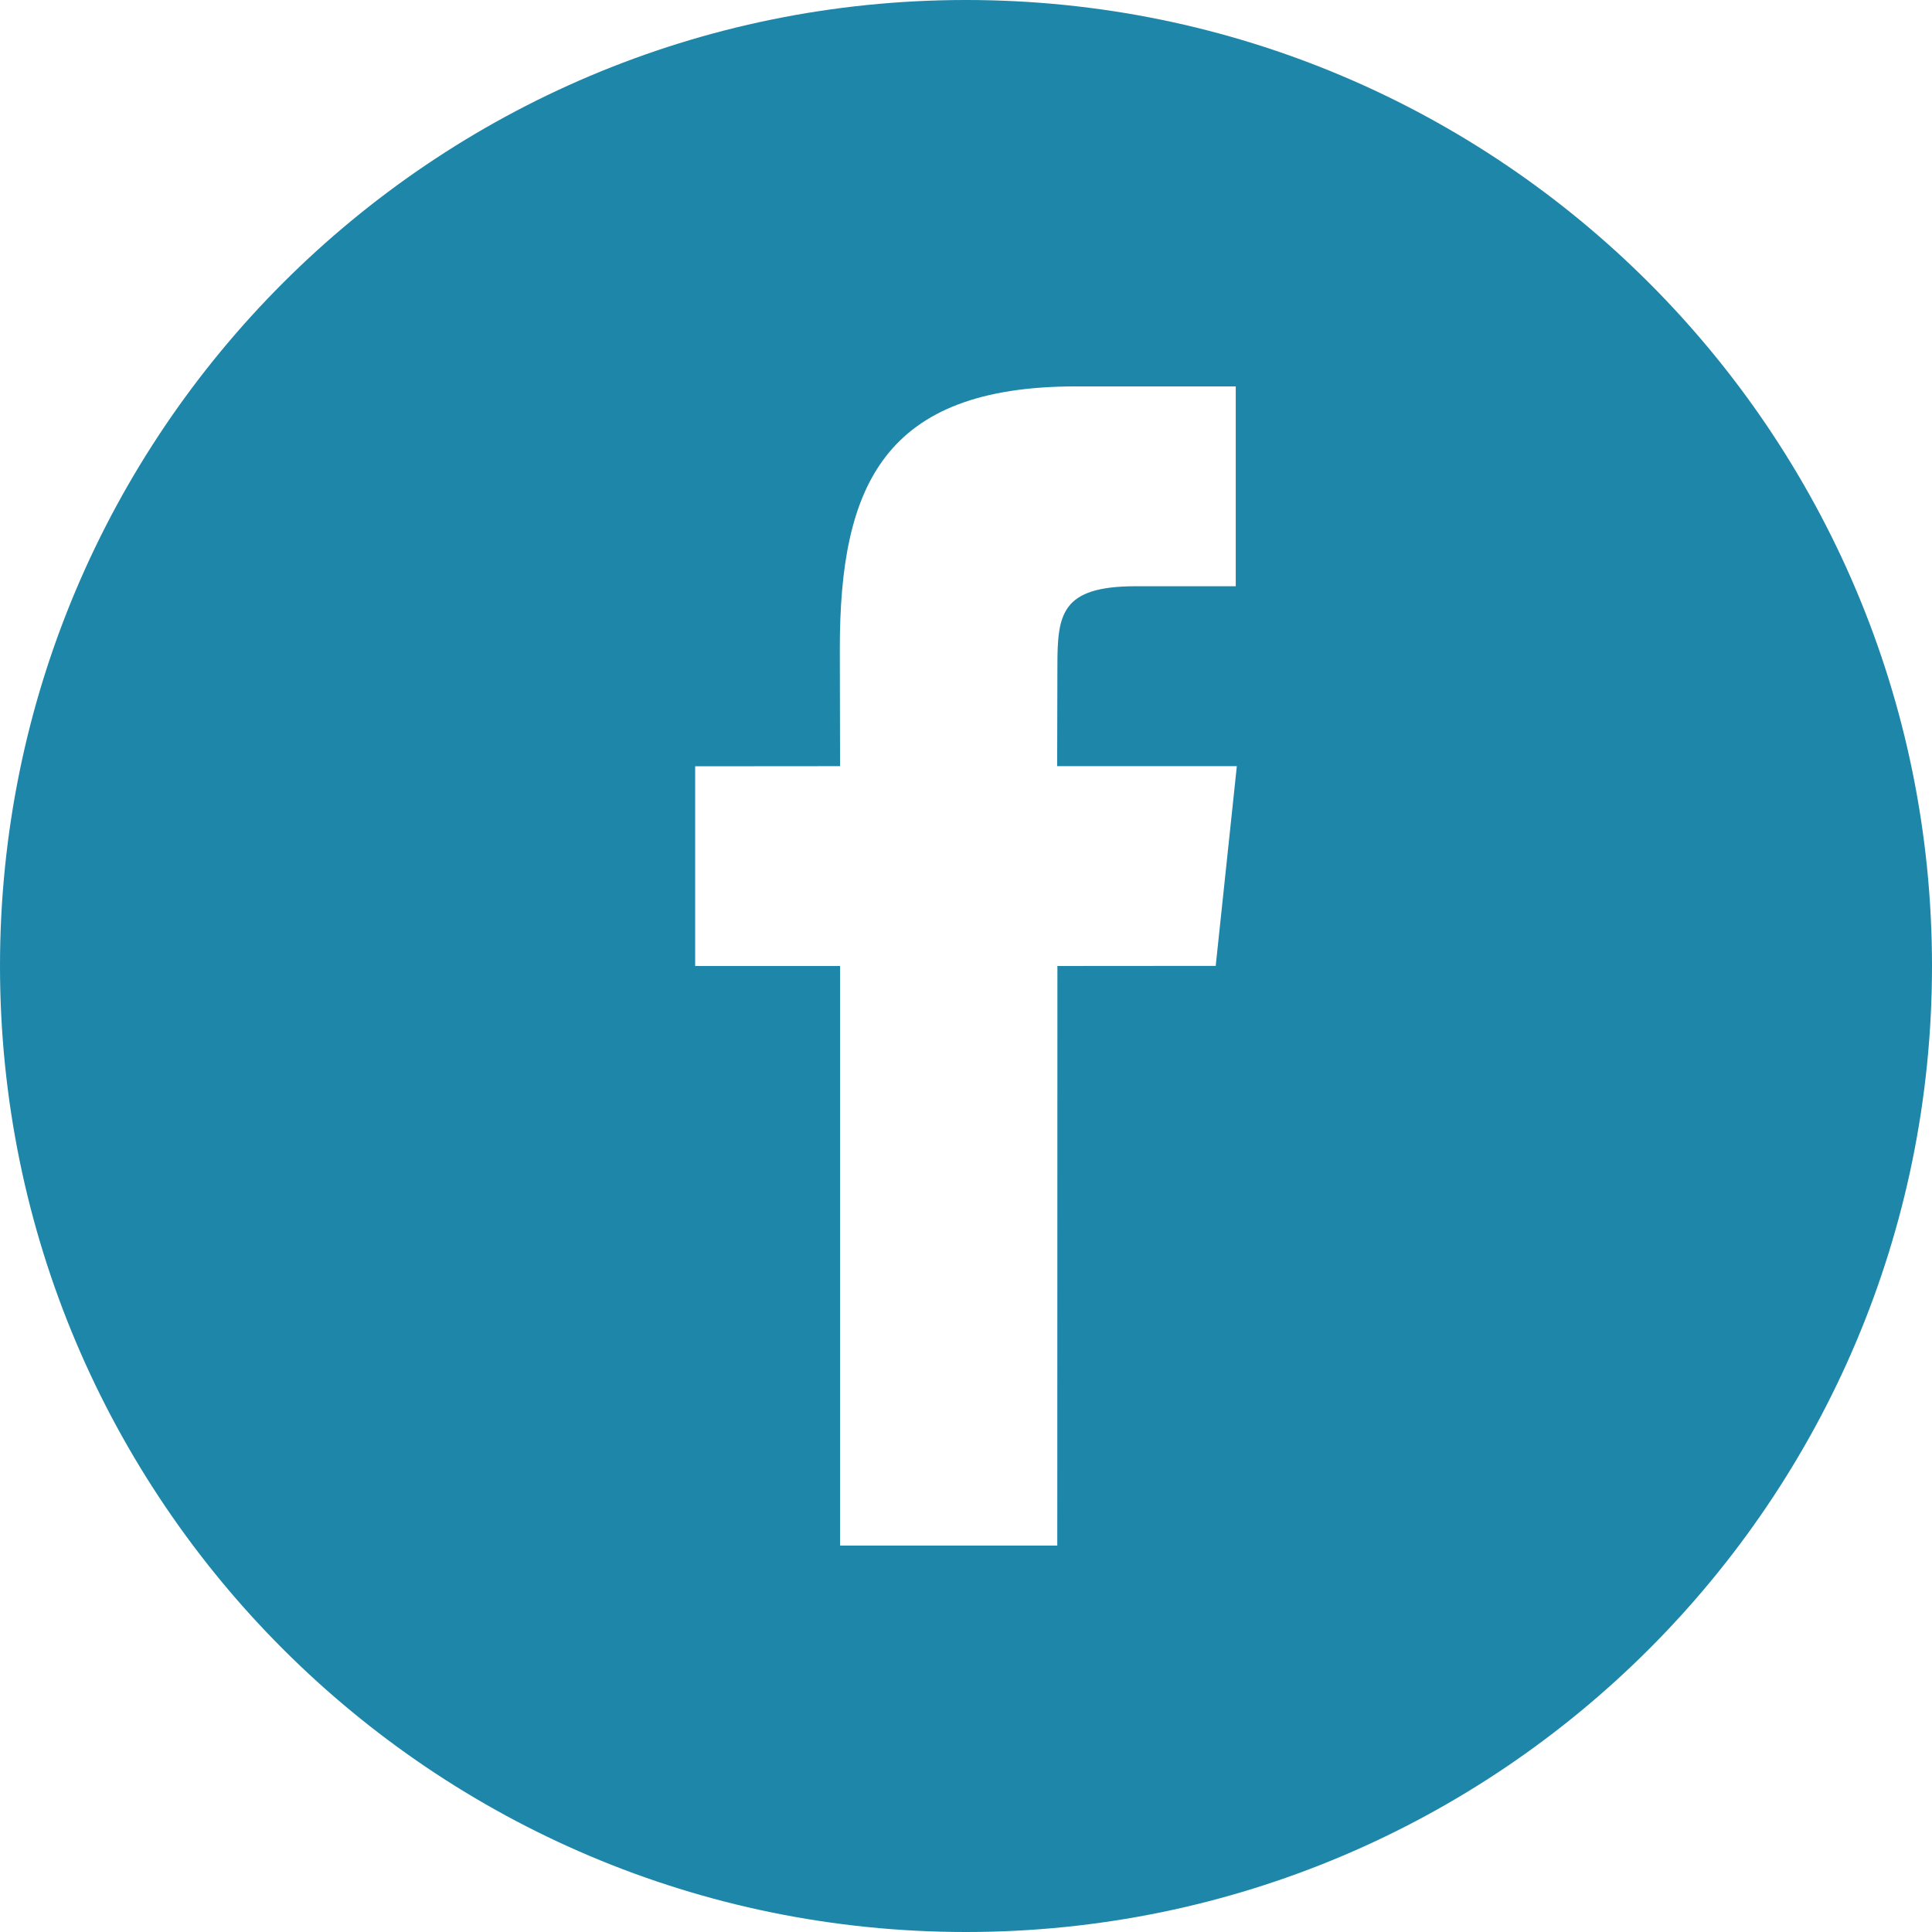 <?xml version="1.0"?>
<svg xmlns="http://www.w3.org/2000/svg" xmlns:xlink="http://www.w3.org/1999/xlink" version="1.1" id="Capa_1" x="0px" y="0px" viewBox="0 0 486.392 486.392" style="enable-background:new 0 0 486.392 486.392;" xml:space="preserve" width="512px" height="512px"><g><g>
	<g>
		<g>
			<path d="M243.196,0C108.891,0,0,108.891,0,243.196s108.891,243.196,243.196,243.196     s243.196-108.891,243.196-243.196C486.392,108.861,377.501,0,243.196,0z M306.062,243.165l-39.854,0.03l-0.03,145.917h-54.689     V243.196H175.01v-50.281l36.479-0.03l-0.061-29.609c0-41.039,11.126-65.997,59.431-65.997h40.249v50.311h-25.171     c-18.817,0-19.729,7.022-19.729,20.124l-0.061,25.171h45.234L306.062,243.165z" data-original="#010002" class="active-path" data-old_color="#010002" fill="#1D86A9"/>
		</g>
	</g>
	<g>
	</g>
	<g>
	</g>
	<g>
	</g>
	<g>
	</g>
	<g>
	</g>
	<g>
	</g>
	<g>
	</g>
	<g>
	</g>
	<g>
	</g>
	<g>
	</g>
	<g>
	</g>
	<g>
	</g>
	<g>
	</g>
	<g>
	</g>
	<g>
	</g>
</g></g> </svg>
